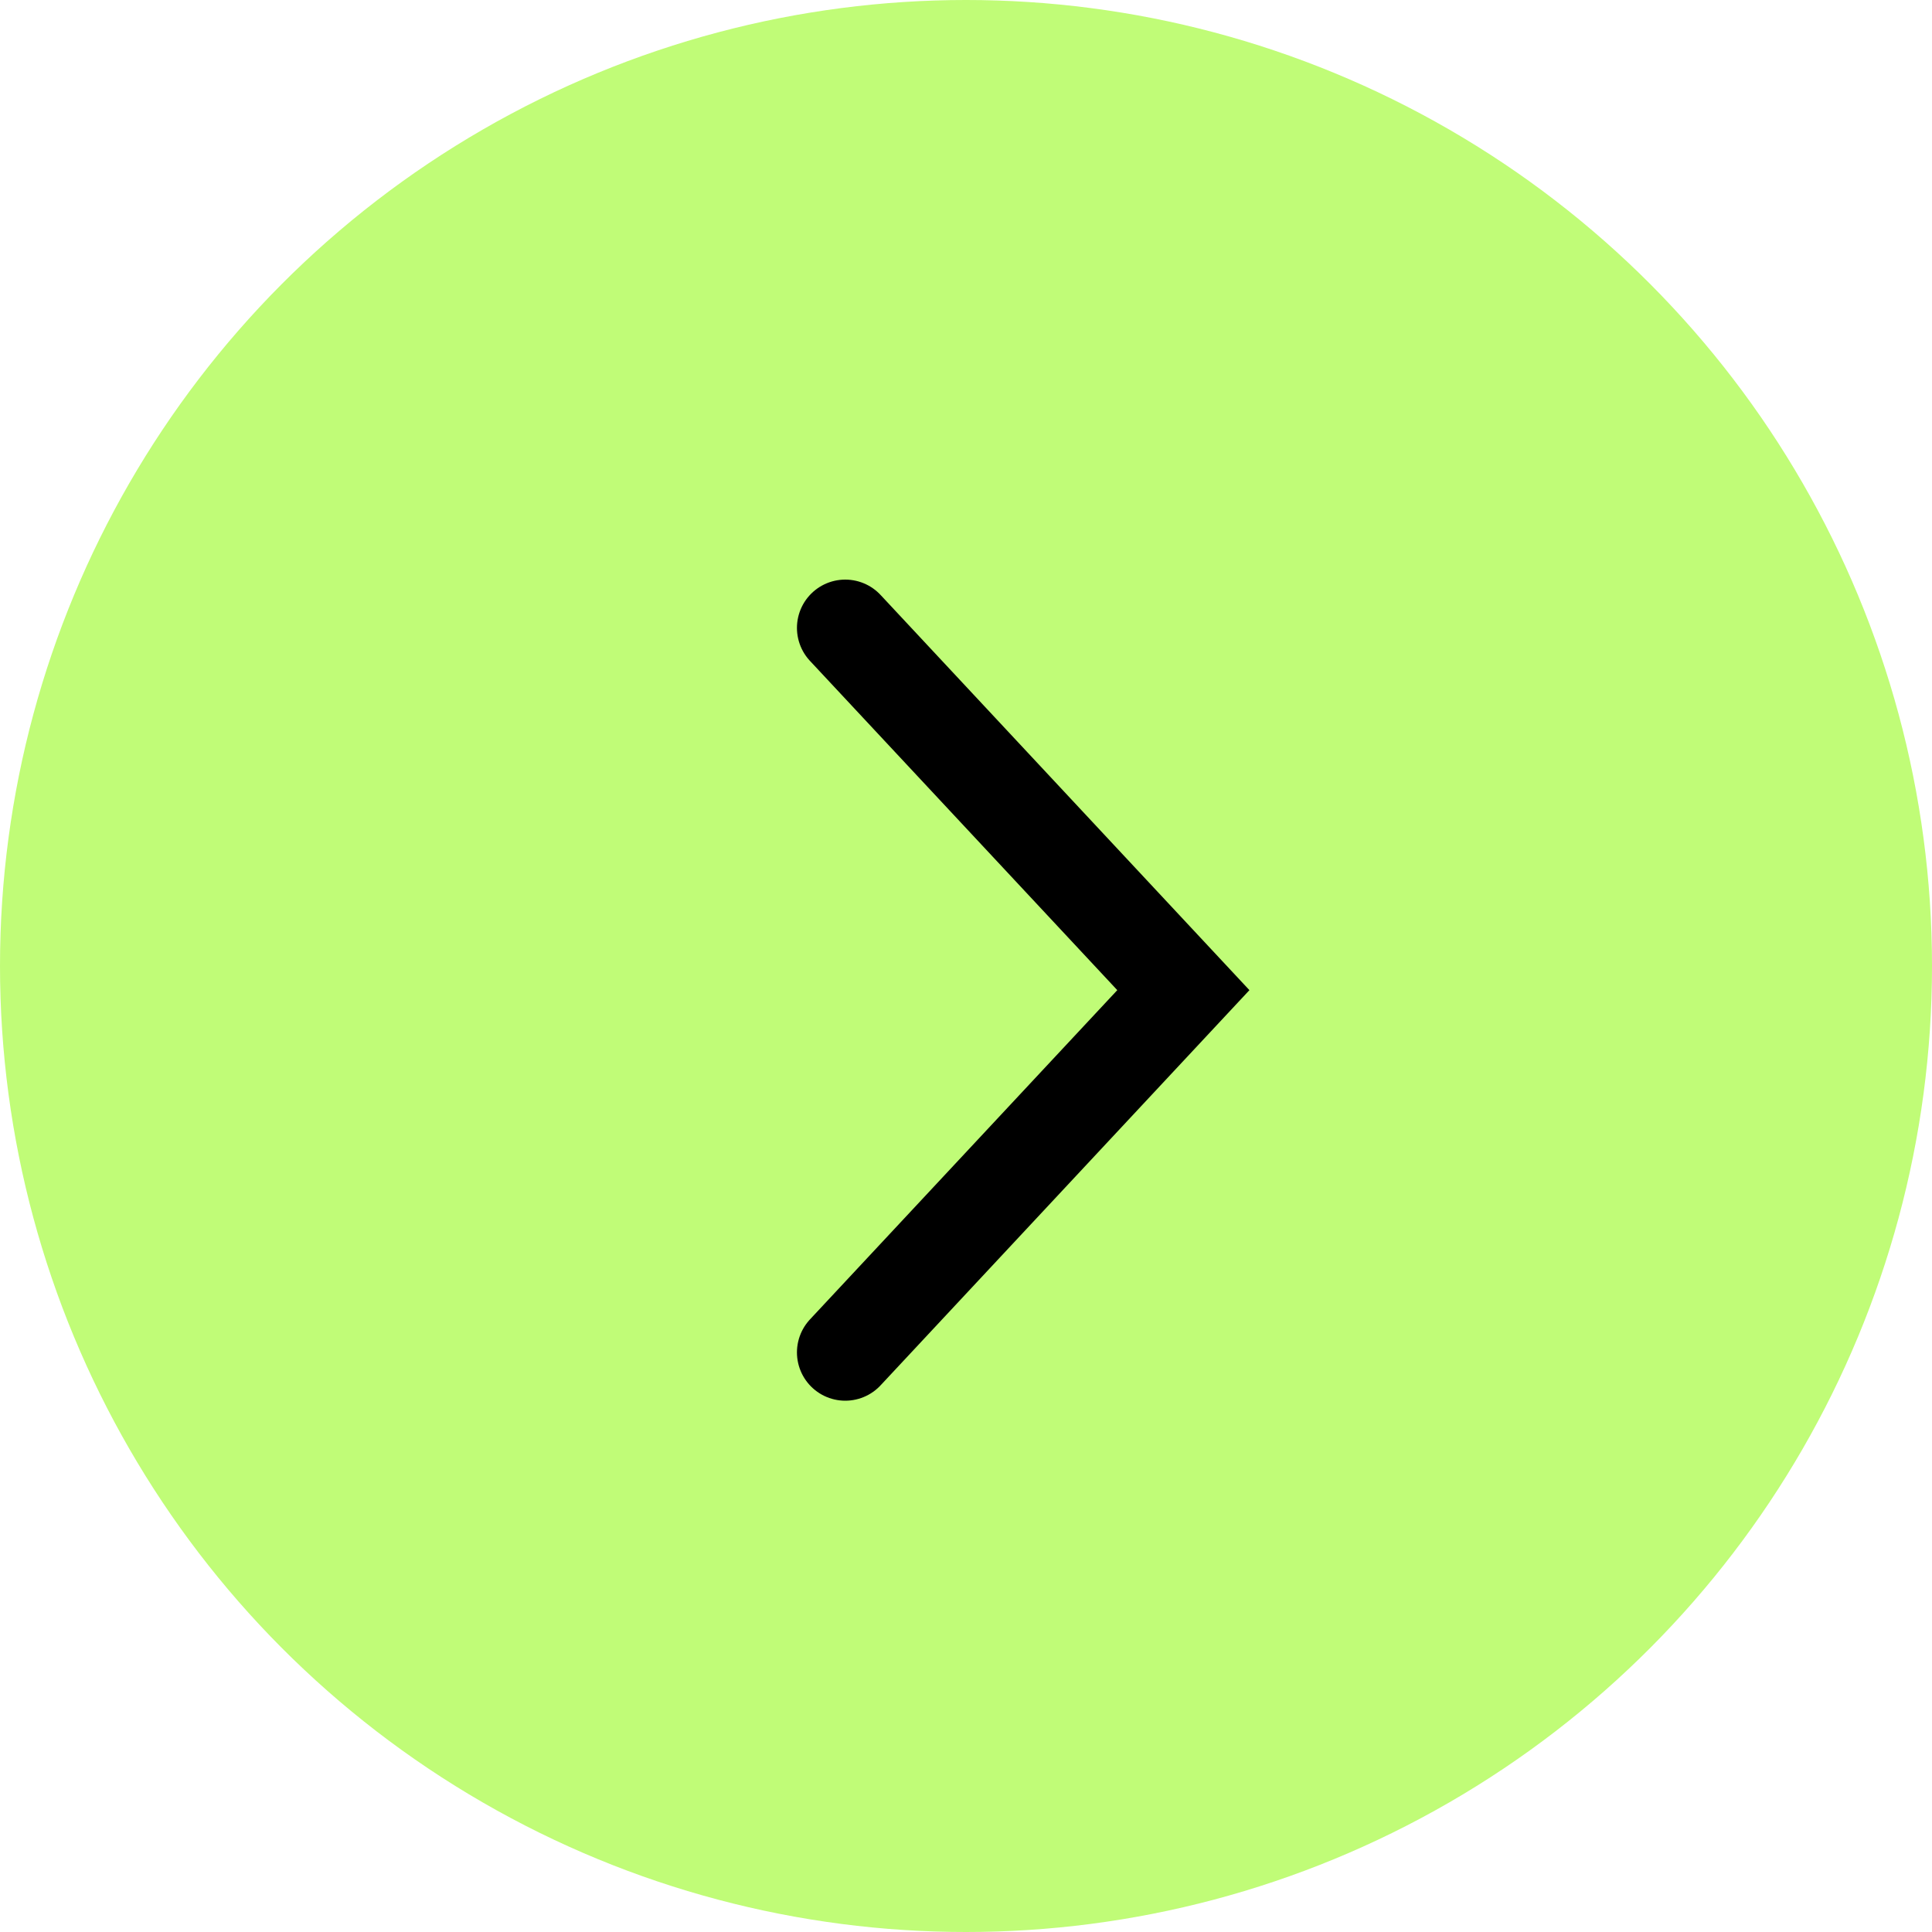 <svg width="40" height="40" viewBox="0 0 40 40" fill="none" xmlns="http://www.w3.org/2000/svg">
<circle cx="20" cy="20" r="20" fill="#C0FC77"/>
<path d="M17.5 13L24.5 20.5L17.5 28" stroke="black" stroke-width="2" stroke-linecap="round"/>
</svg>
